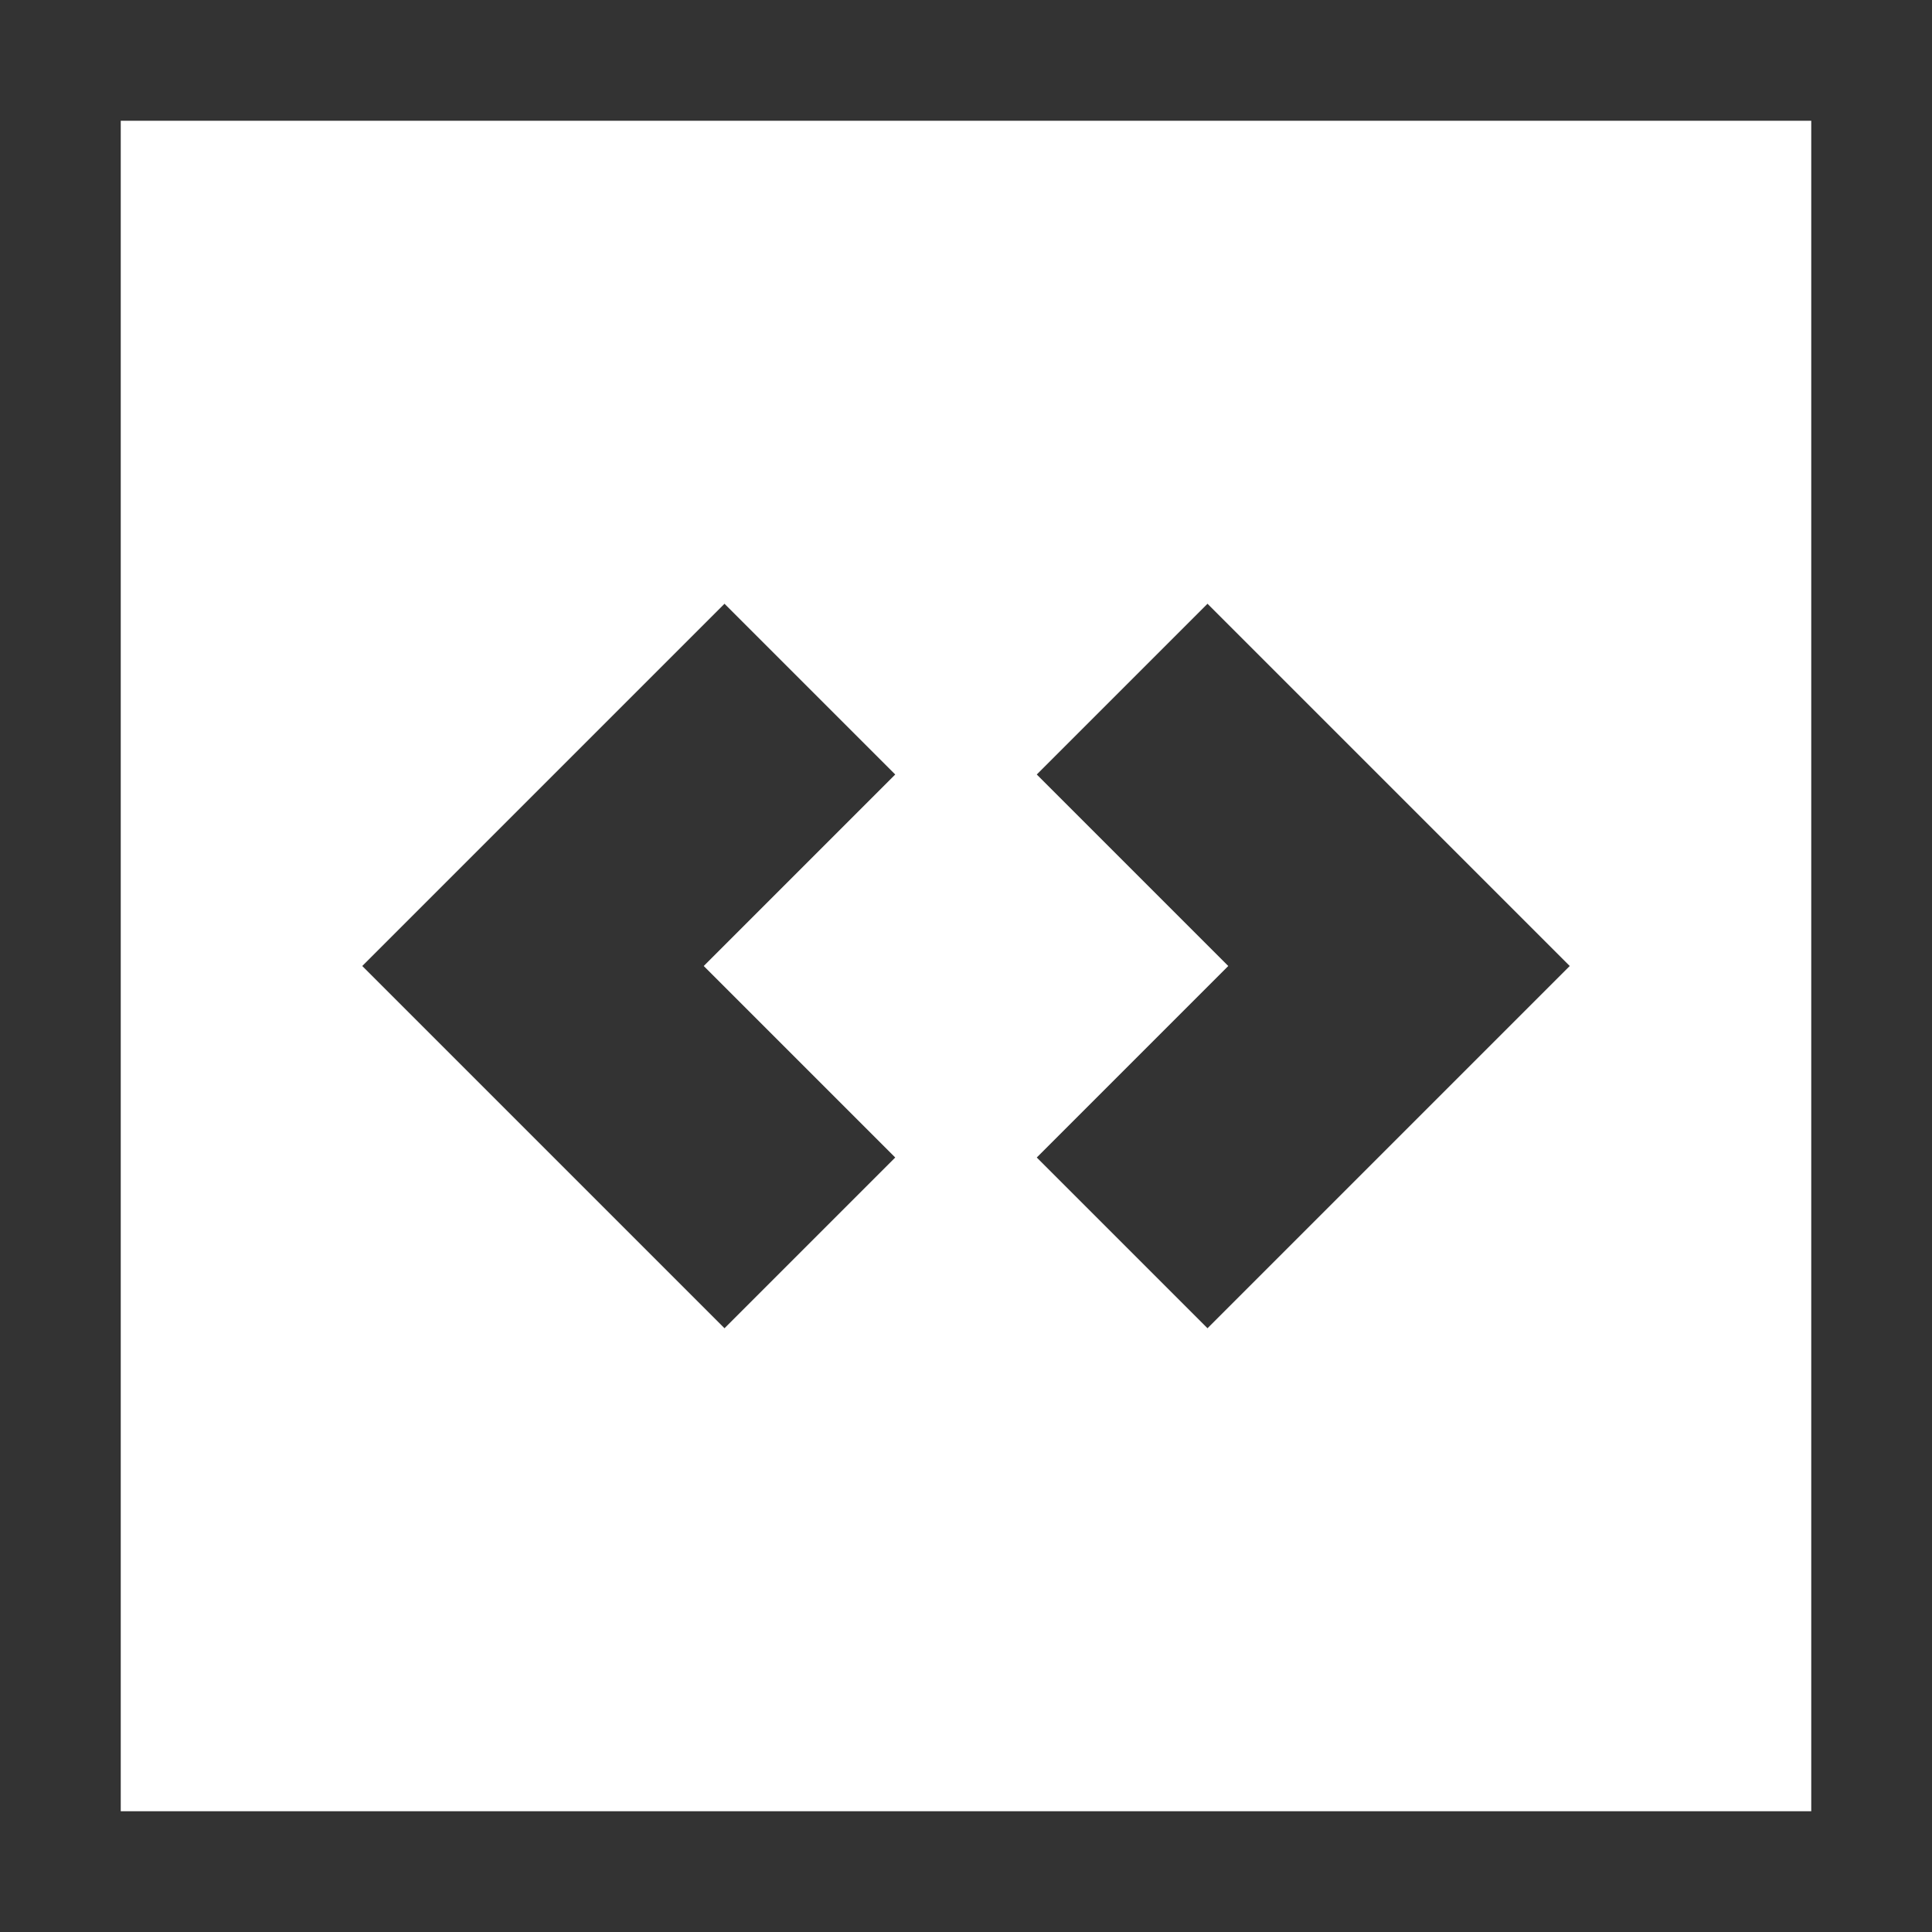 <svg width="800px" height="800px" viewBox="0 0 16 16" fill="none" xmlns="http://www.w3.org/2000/svg">
<rect x="0" y="0" width="16" height="16" fill="#333333" stroke="none"/>
<path fill-rule="evenodd" clip-rule="evenodd" d="M15 1H1V15H15V1ZM6 5L7.414 6.414L5.828 8L7.414 9.586L6 11L3 8L6 5ZM10 5L8.586 6.414L10.172 8L8.586 9.586L10 11L13 8L10 5Z" fill="#fff"/>
</svg>